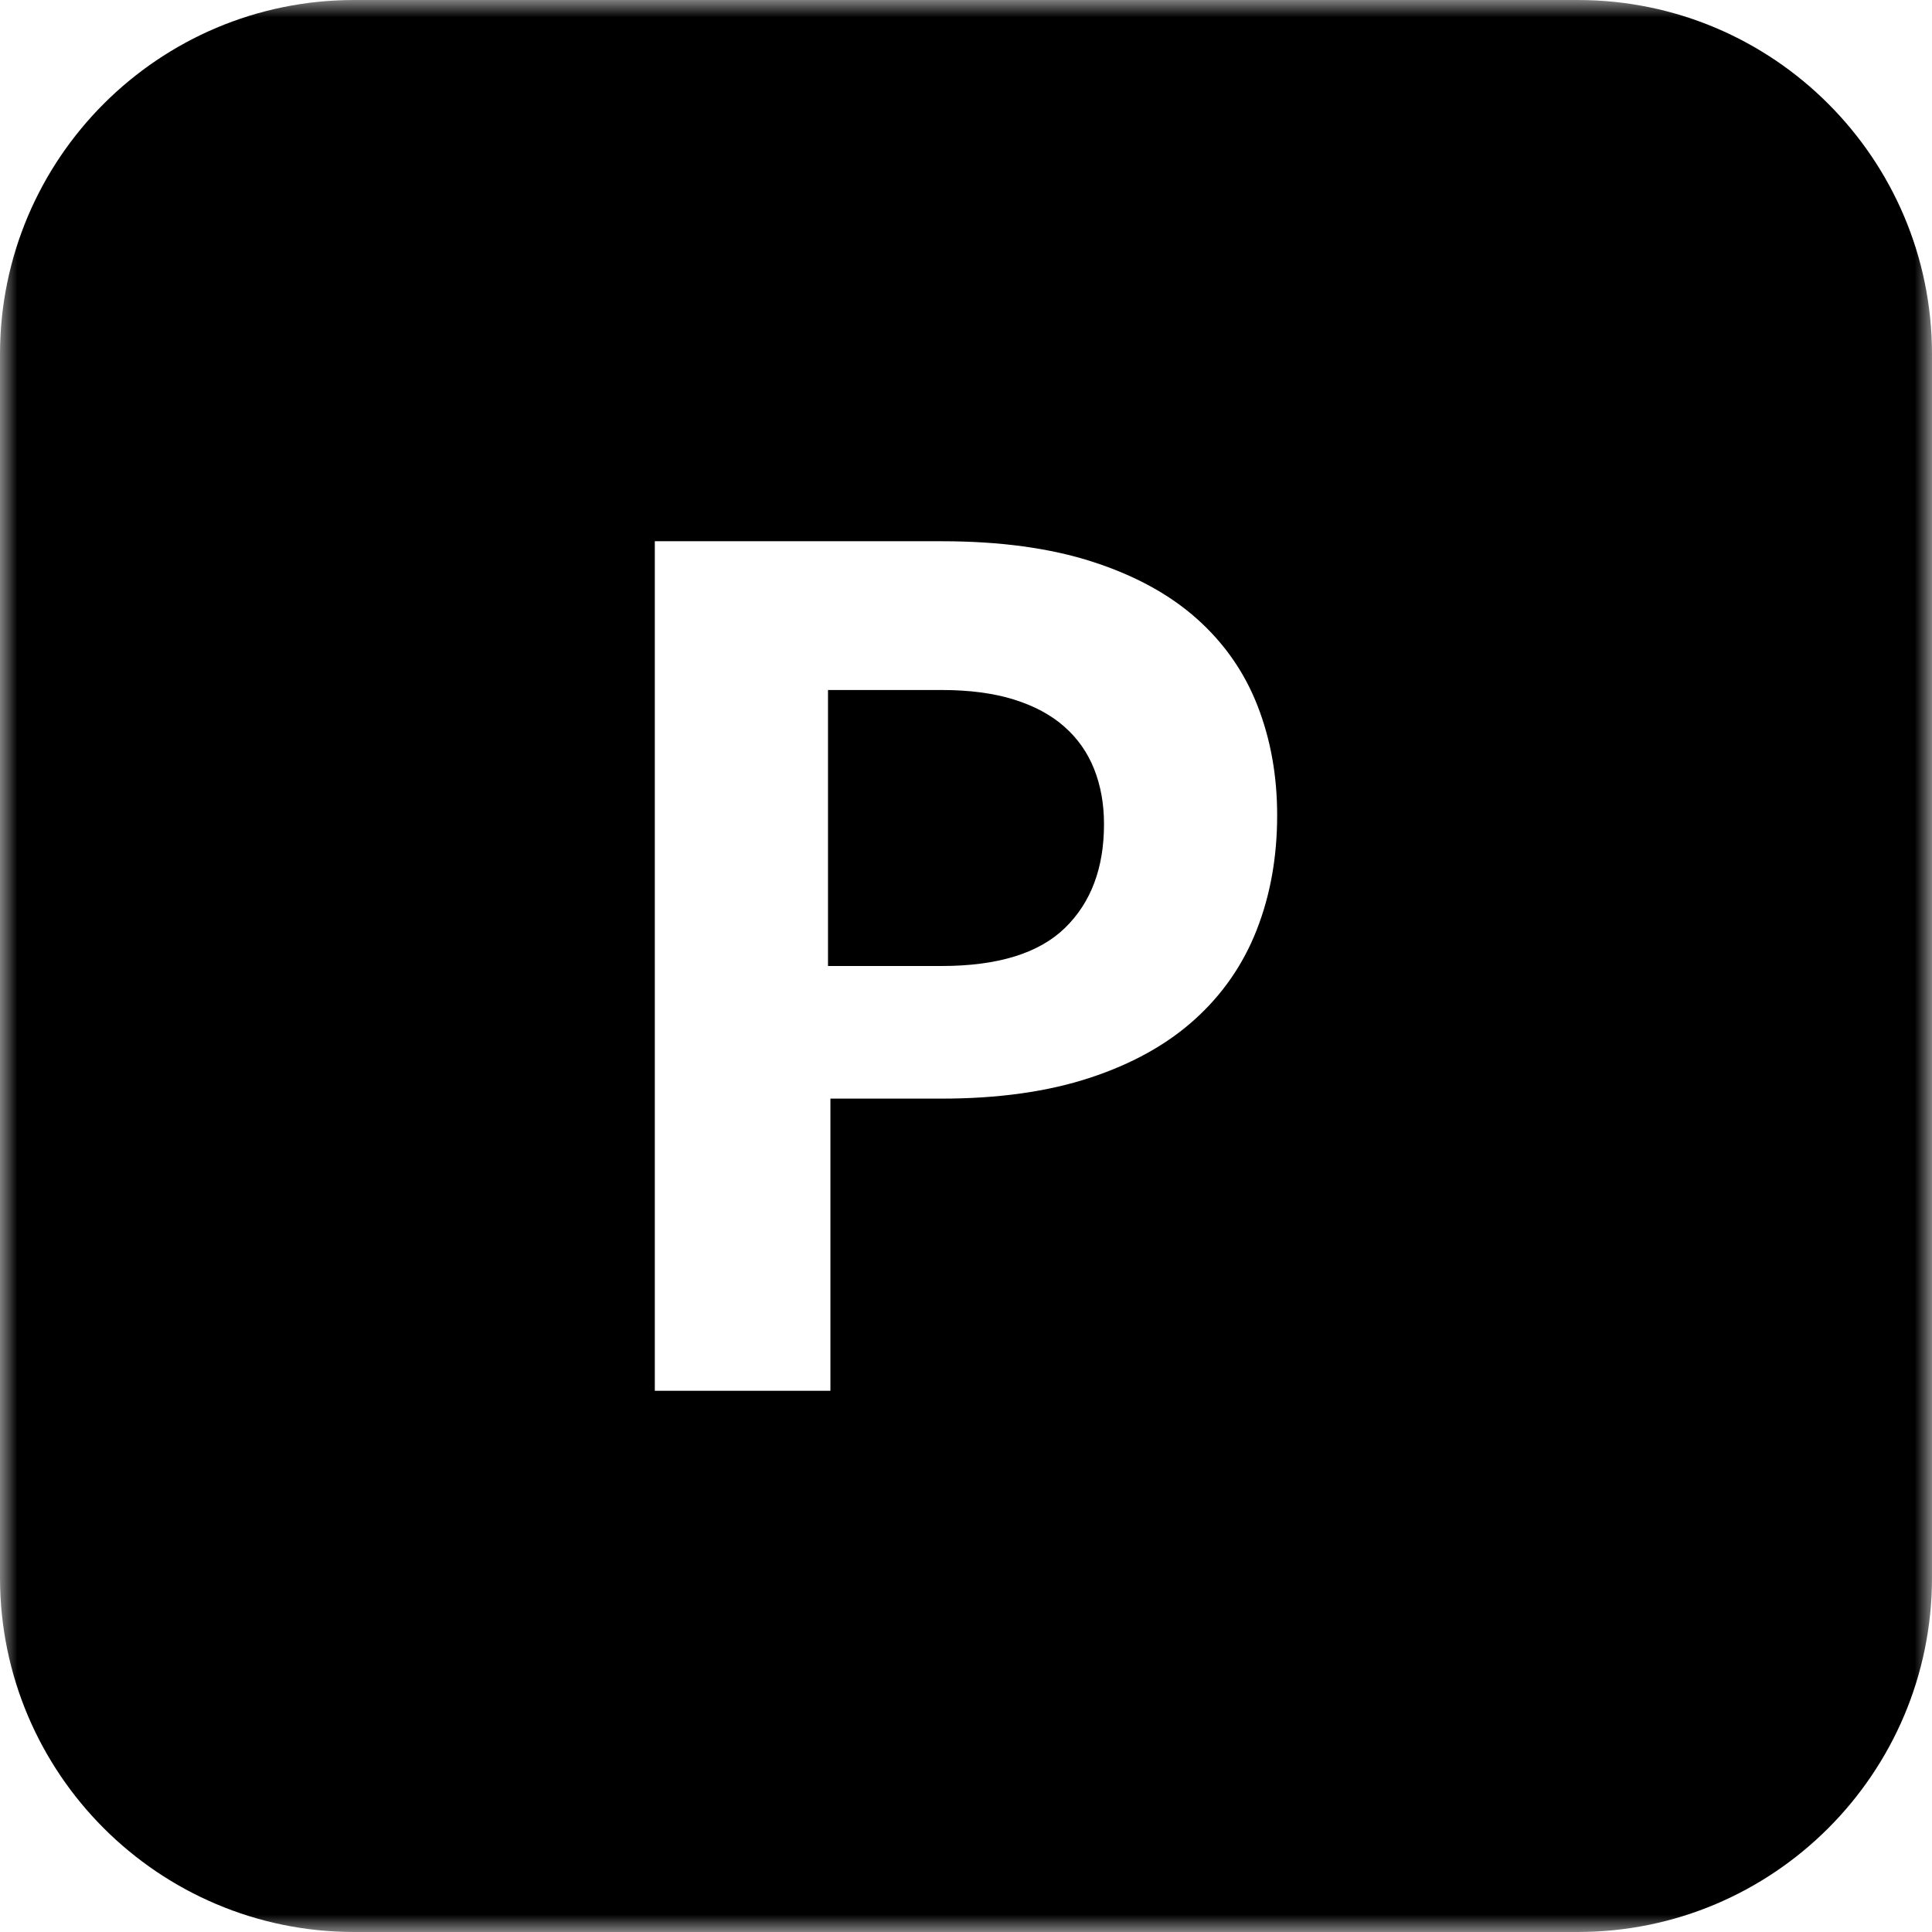 
<svg xmlns="http://www.w3.org/2000/svg" xmlns:xlink="http://www.w3.org/1999/xlink" width="56" height="56" viewBox="0 0 56 56">
  <defs>
      <path id="nb7fksuh2a" d="M0 0L56 0 56 56 0 56z"/>
  </defs>
  <g fill="none" fill-rule="evenodd">
      <g>
          <g>
              <g transform="translate(-692 -1591) translate(692 1591)">
                  <mask id="xtgg1btmzb" fill="#fff">
                      <use xlink:href="#nb7fksuh2a"/>
                  </mask>
                  <path fill="#000000" d="M36.426 26.956c-.396 1.007-.996 1.873-1.8 2.597-.802.724-1.815 1.287-3.037 1.688-1.222.402-2.653.603-4.293.603H24.07v8.468h-5.09V15.688h8.315c1.685 0 3.142.198 4.37.594 1.227.396 2.237.948 3.029 1.655.792.707 1.377 1.547 1.756 2.52.38.973.569 2.03.569 3.173 0 1.211-.198 2.32-.594 3.326M45.73 0H10.269C4.598 0 0 4.598 0 10.269V45.73C0 51.402 4.598 56 10.269 56H45.73C51.402 56 56 51.402 56 45.731V10.269C56 4.598 51.402 0 45.731 0" mask="url(#xtgg1btmzb)"/>
              </g>
              <path fill="#000000" d="M30.848 21.06c-.386-.34-.874-.601-1.463-.785-.588-.183-1.287-.275-2.095-.275H24v8h3.29c1.628 0 2.82-.367 3.576-1.101.756-.734 1.134-1.738 1.134-3.012 0-.583-.095-1.115-.286-1.595-.19-.48-.479-.891-.866-1.231" transform="translate(-692 -1591) translate(692 1591)"/>
          </g>
      </g>
  </g>
</svg>
  